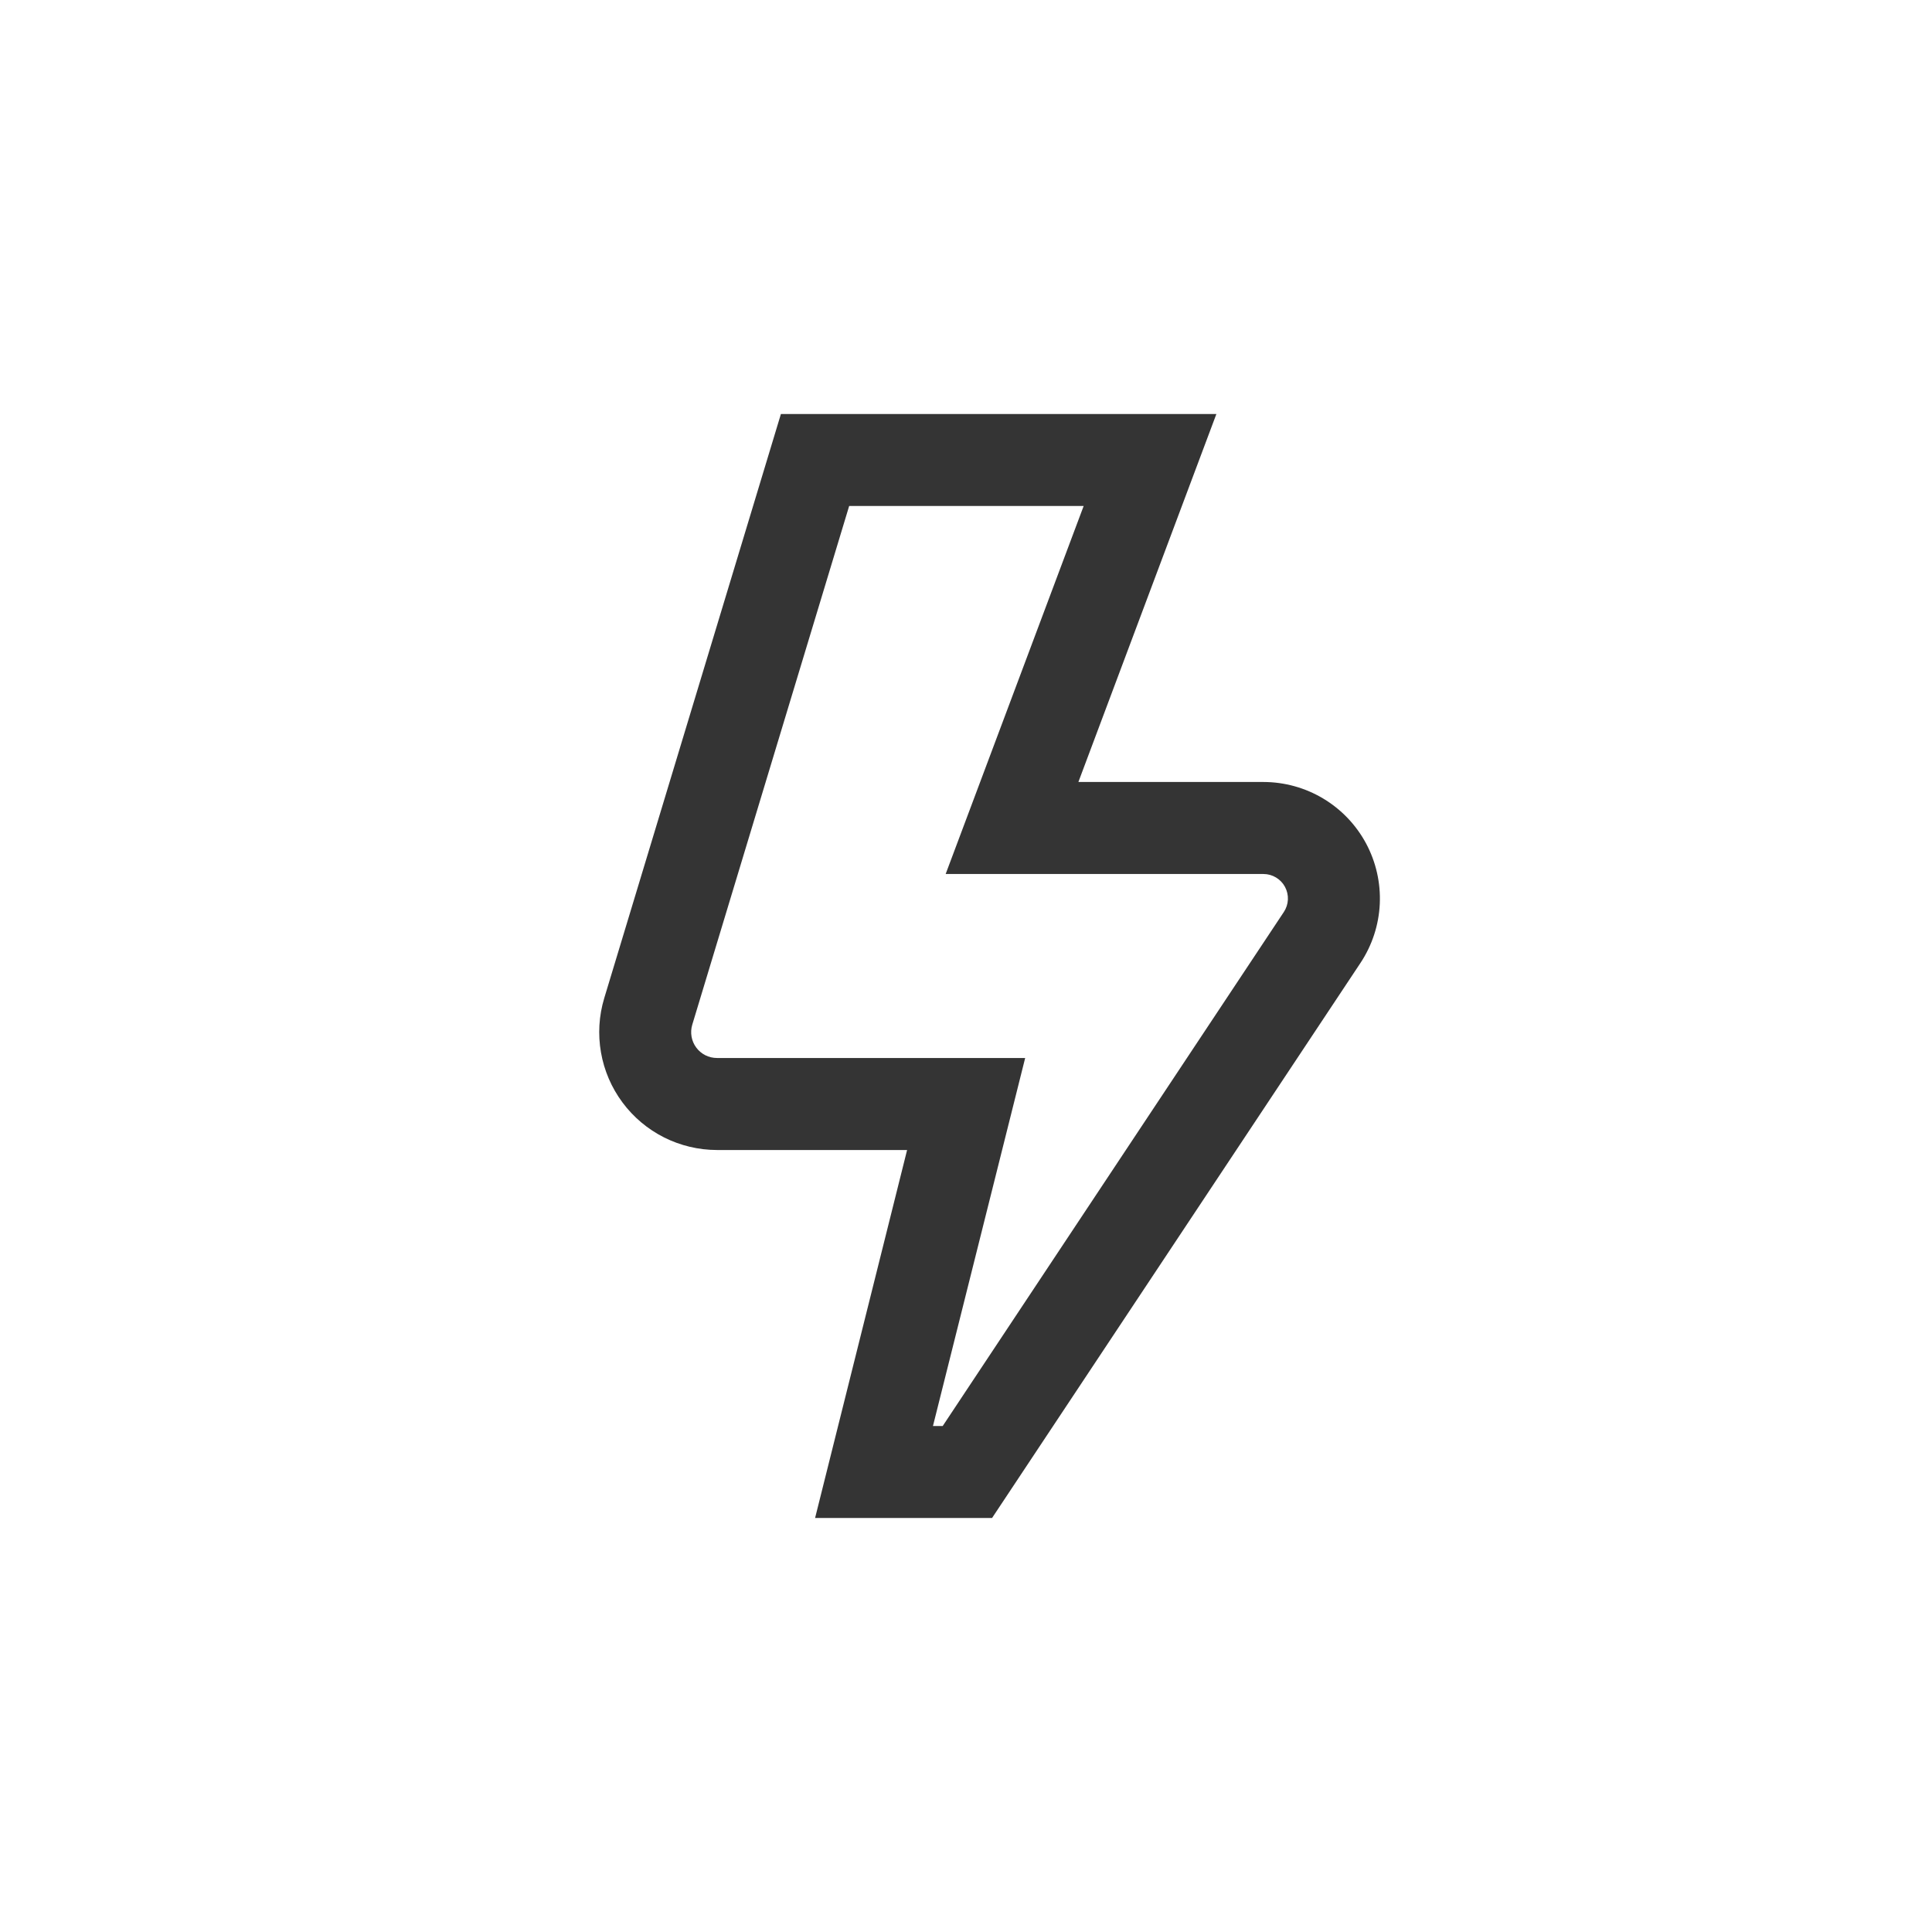 <?xml version="1.0" encoding="UTF-8"?>
<svg xmlns="http://www.w3.org/2000/svg" width="70" height="70" viewBox="0 0 70 70" fill="none">
  <g clip-path="url(#clip0_2148_7881)">
    <path d="M35.944 55H29.532L32.866 41.667H25.977C25.312 41.666 24.655 41.51 24.061 41.211C23.466 40.912 22.95 40.478 22.553 39.943C22.156 39.409 21.889 38.789 21.775 38.133C21.66 37.477 21.7 36.804 21.892 36.167L28.294 15H44.072L39.072 28.333H45.778C46.54 28.334 47.289 28.541 47.943 28.933C48.598 29.325 49.134 29.887 49.495 30.559C49.855 31.231 50.027 31.988 49.992 32.75C49.957 33.513 49.715 34.251 49.294 34.887L35.944 55ZM33.803 51.667H34.156L46.516 33.043C46.604 32.91 46.655 32.755 46.663 32.595C46.67 32.435 46.634 32.276 46.558 32.134C46.483 31.993 46.37 31.875 46.232 31.793C46.095 31.71 45.938 31.667 45.778 31.667H34.263L39.263 18.333H30.767L25.082 37.127C25.04 37.266 25.031 37.414 25.056 37.558C25.081 37.702 25.139 37.838 25.226 37.955C25.313 38.073 25.427 38.168 25.557 38.234C25.687 38.299 25.831 38.333 25.977 38.333H37.144L33.803 51.667Z" fill="#343434"></path>
  </g>
  <defs>
    <clipPath id="clip0_2148_7881">
      <rect width="40" height="40" fill="white" transform="translate(15 15)"></rect>
    </clipPath>
  </defs>
</svg>

